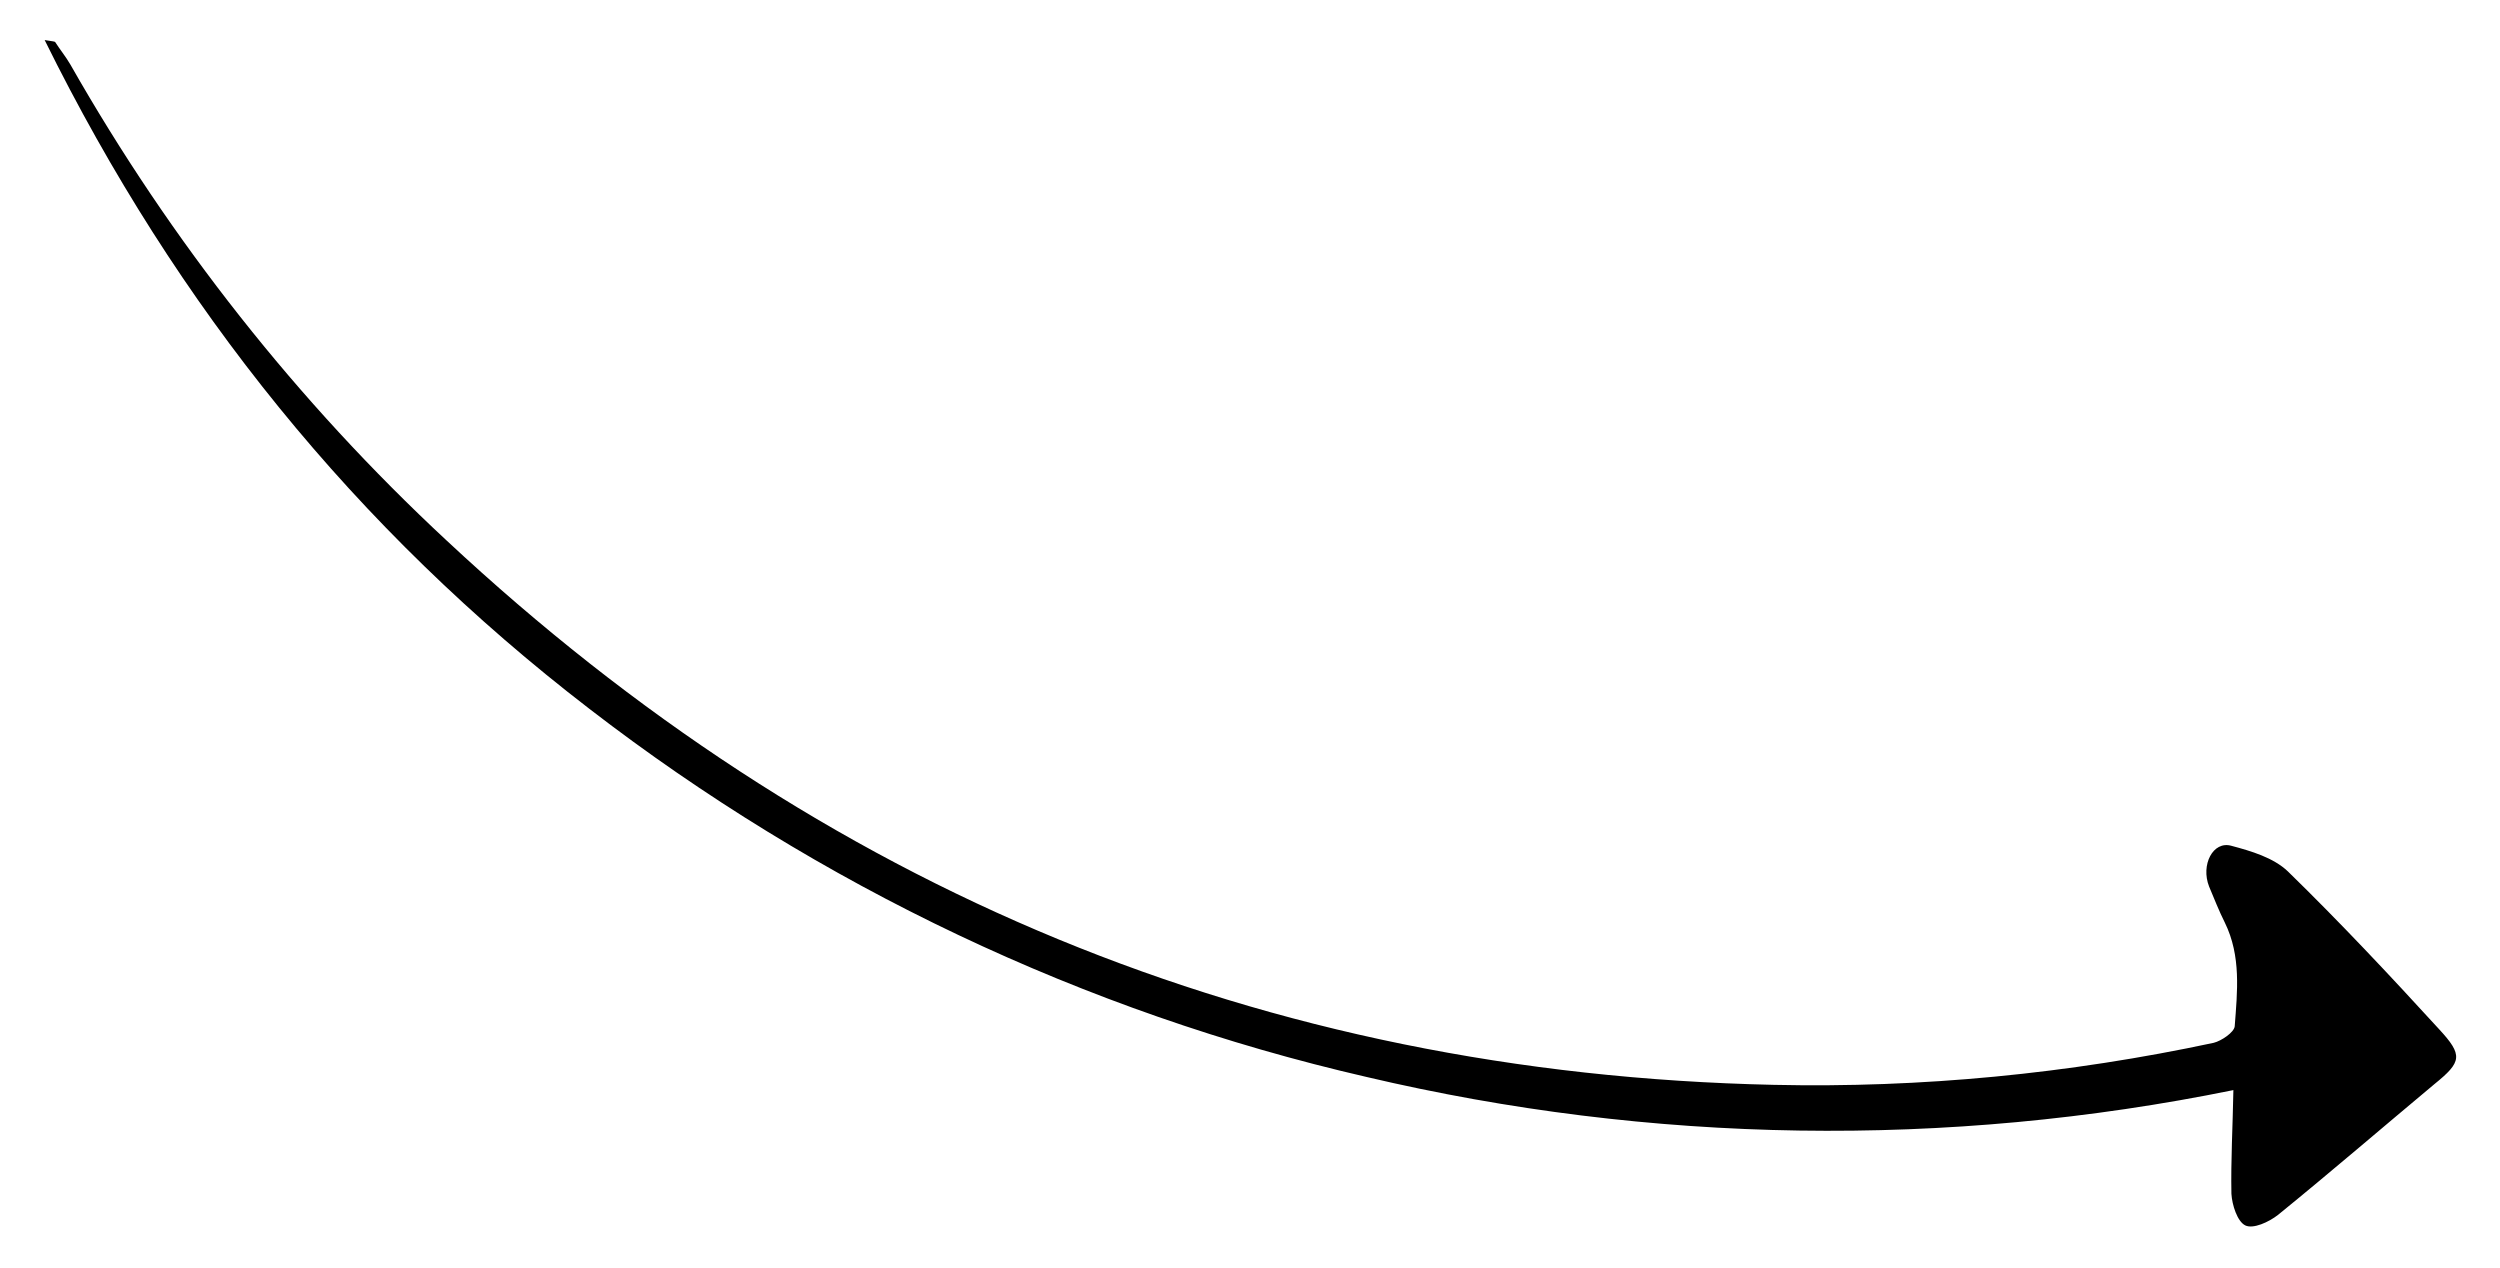<svg xmlns="http://www.w3.org/2000/svg" xmlns:xlink="http://www.w3.org/1999/xlink" id="Ebene_1" x="0px" y="0px" viewBox="0 0 380.7 193.1" style="enable-background:new 0 0 380.7 193.1;" xml:space="preserve">
<g id="_149grad">
	<path d="M208.1,164c-43-9.9-83.4-29.1-118.4-56.1C54.2,80.6,26.9,46.8,6.8,6.1C8,6.3,8.3,6.3,8.4,6.4c0.7,1.1,1.6,2.2,2.3,3.4   C26,36.7,45.3,61.2,68,82.3c56.9,53.1,124.1,81.2,202.1,82.9c22.5,0.5,45-1.7,67-6.4c1.2-0.3,3.1-1.6,3.2-2.5   c0.4-5.3,1-10.7-1.5-15.8c-0.9-1.8-1.6-3.6-2.4-5.5c-1.3-3.3,0.6-7,3.4-6.2c3,0.8,6.4,1.8,8.6,3.9c7.9,7.7,15.5,15.8,23,24   c3.7,4,3.5,5-0.7,8.4c-7.9,6.6-15.8,13.4-23.8,19.9c-1.4,1.1-3.8,2.2-5,1.6s-2-3.1-2.1-4.8c-0.1-5.1,0.2-10.2,0.3-15.8   C296.4,174.9,251.4,174.2,208.1,164z"></path>
</g>
</svg>